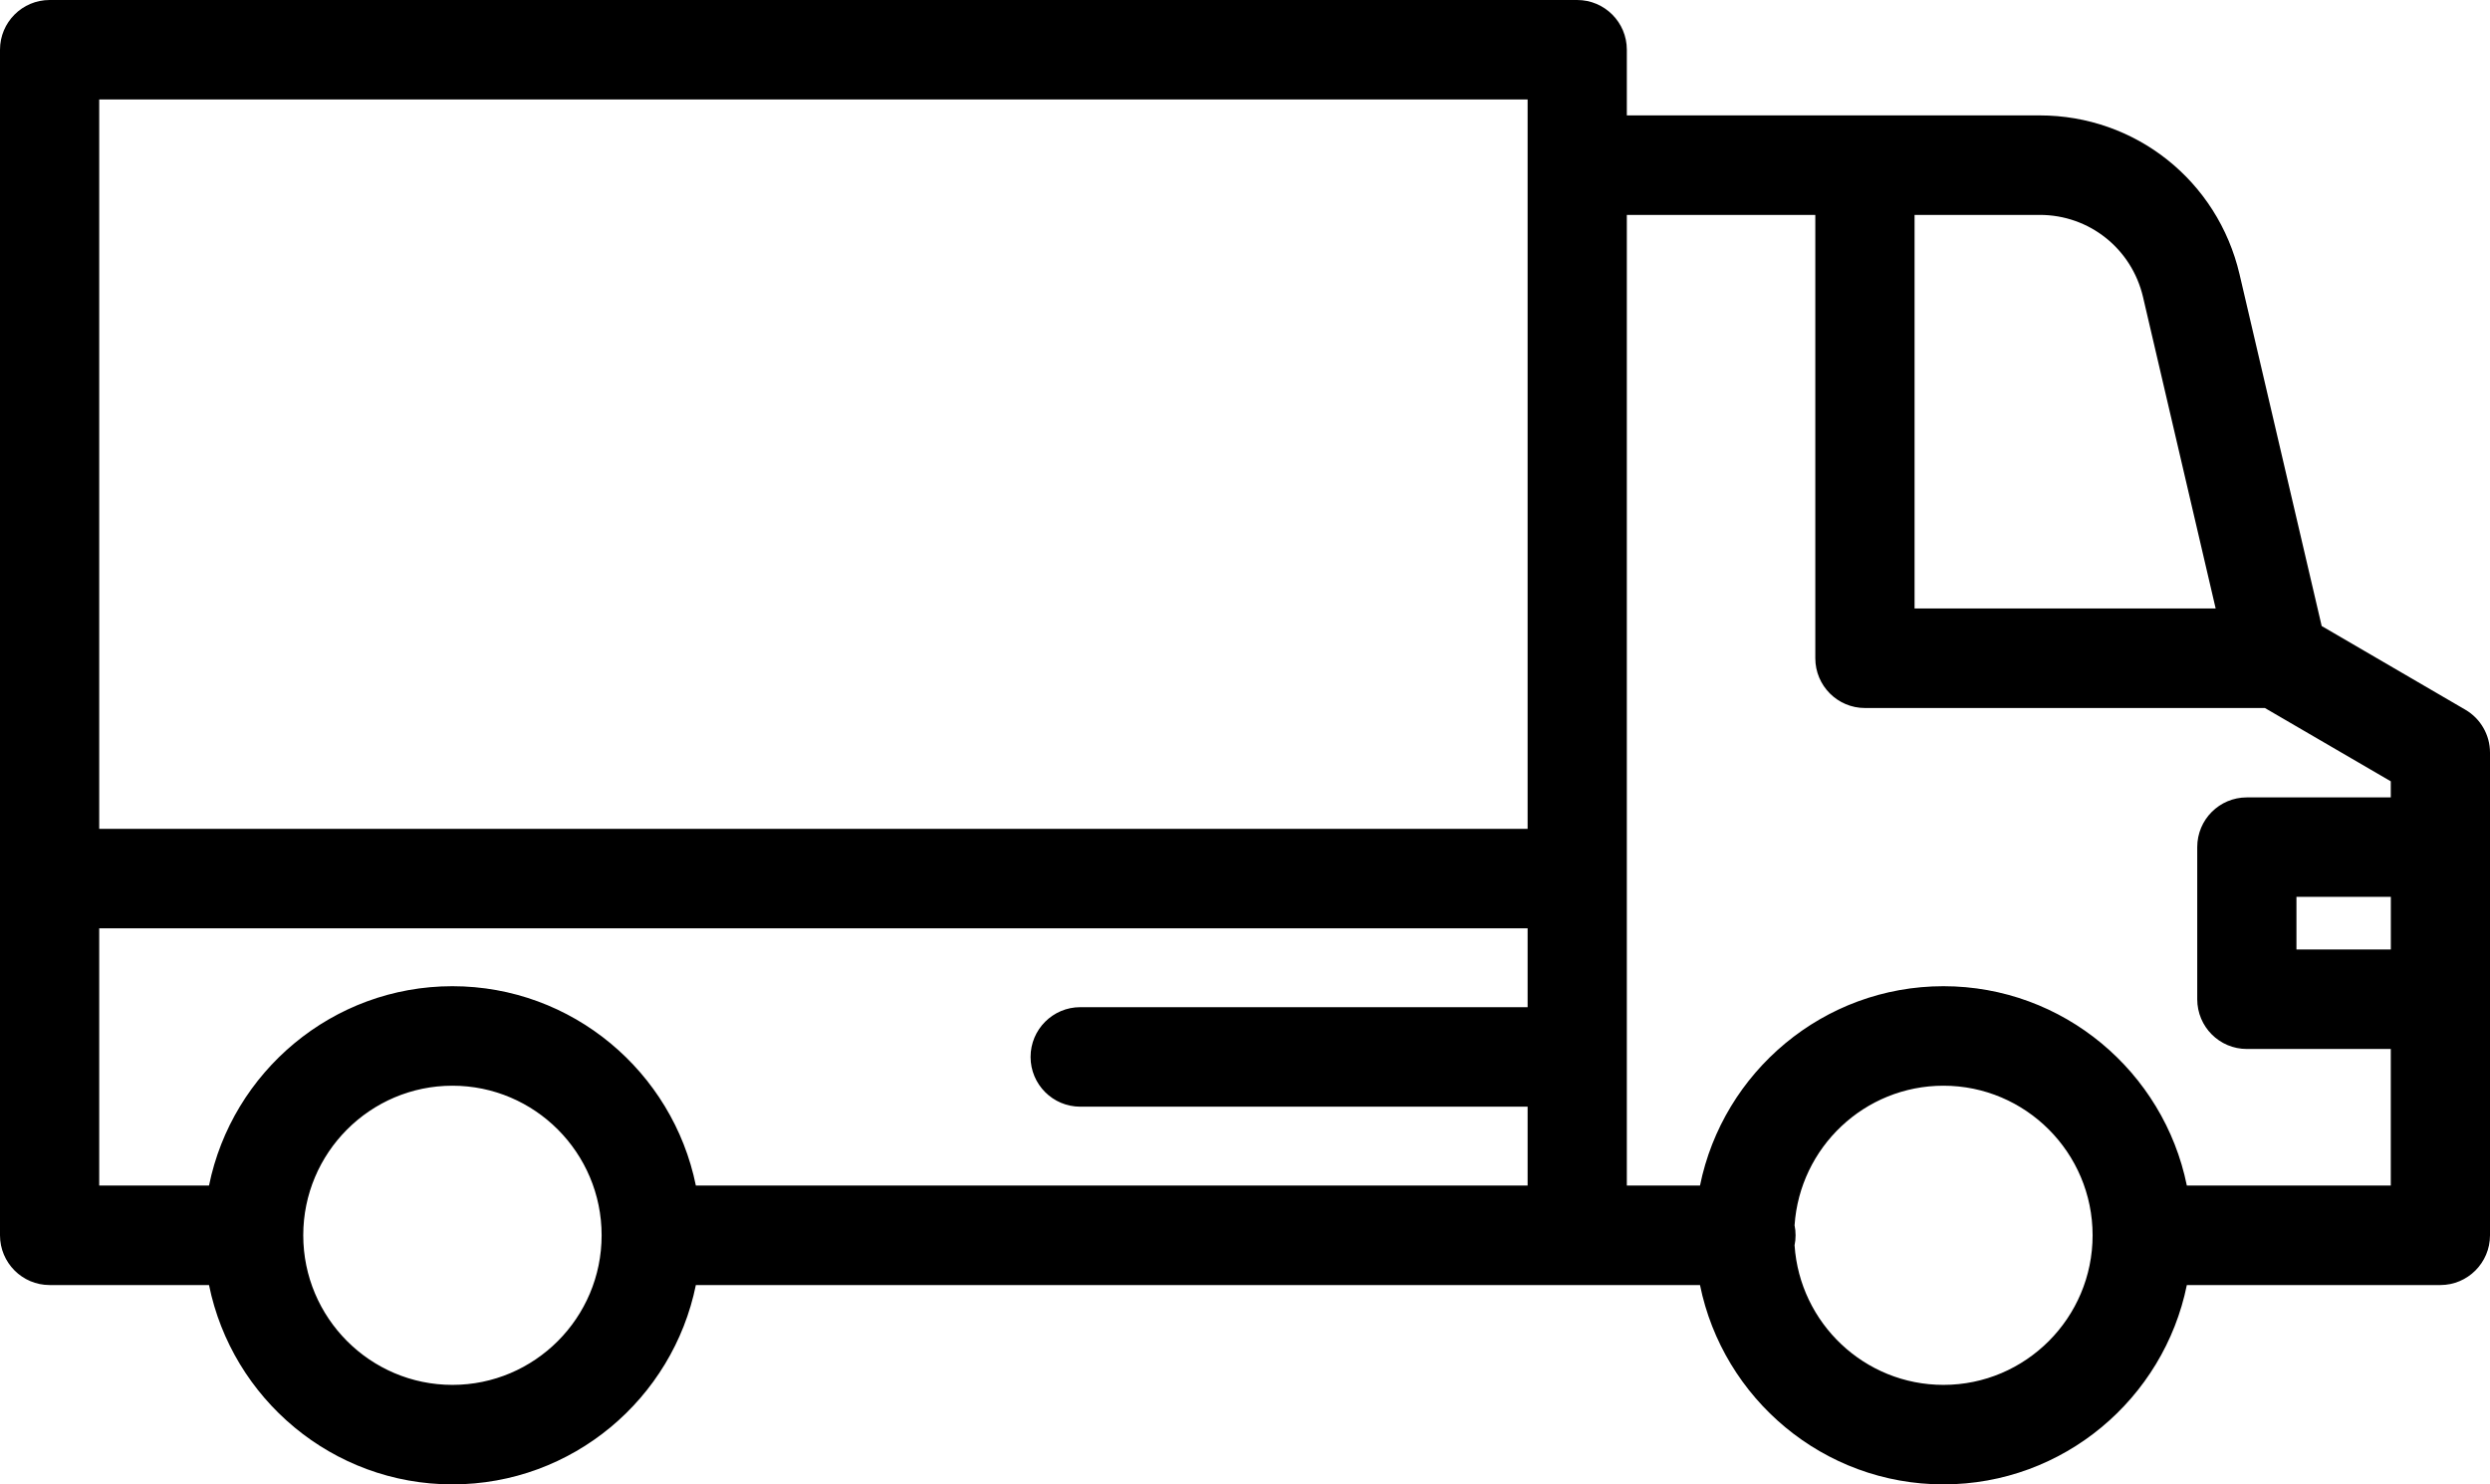 <svg xmlns="http://www.w3.org/2000/svg" xmlns:xlink="http://www.w3.org/1999/xlink" fill="none" style="fill: none;" viewBox="0 0 52 31"><path clip-rule="evenodd" d="M51.484 14.821L48.485 13.074L46.77 5.73C46.313 3.775 44.597 2.41 42.595 2.41H33.974V1.039C33.974 0.465 33.509 0 32.937 0H1.036C0.464 0 0 0.465 0 1.039V25.798C0 26.371 0.464 26.837 1.036 26.837H4.365C4.847 29.209 6.943 31 9.448 31C11.954 31 14.05 29.209 14.532 26.837H35.502C35.984 29.209 38.079 31 40.586 31C43.091 31 45.187 29.209 45.669 26.837H50.964C51.535 26.837 52 26.371 52 25.798V15.719C52 15.349 51.804 15.007 51.484 14.821L51.484 14.821ZM9.448 28.922C7.731 28.922 6.333 27.521 6.333 25.798C6.333 24.075 7.731 22.674 9.448 22.674C11.167 22.674 12.564 24.075 12.564 25.798C12.564 27.521 11.167 28.922 9.448 28.922ZM31.902 21.034H22.559C21.987 21.034 21.522 21.5 21.522 22.073C21.522 22.647 21.987 23.112 22.559 23.112H31.902V24.759H14.532C14.05 22.387 11.954 20.596 9.448 20.596C6.943 20.596 4.847 22.387 4.365 24.759H2.072V19.387H31.902V21.034H31.902ZM31.902 3.449V17.31H2.072V2.077H31.902V3.449ZM39.983 4.488H42.596C43.63 4.487 44.517 5.193 44.754 6.203L46.271 12.708H39.983V4.488ZM40.586 28.922C38.937 28.922 37.585 27.633 37.477 26.006C37.491 25.939 37.498 25.87 37.498 25.798C37.498 25.726 37.491 25.657 37.477 25.59C37.585 23.963 38.937 22.674 40.586 22.674C42.304 22.674 43.701 24.075 43.701 25.798C43.701 27.521 42.304 28.922 40.586 28.922ZM49.929 19.829H47.958V18.73H49.929V19.829ZM49.928 16.653H46.922C46.349 16.653 45.886 17.117 45.886 17.691V20.868C45.886 21.442 46.349 21.907 46.922 21.907H49.928V24.759H45.669C45.187 22.387 43.091 20.596 40.586 20.596C38.079 20.596 35.984 22.387 35.502 24.759H33.974V4.488H37.91V13.747C37.91 14.32 38.374 14.786 38.946 14.786H47.299L49.928 16.317V16.653Z" fill-rule="evenodd" style="fill: rgb(0, 0, 0);"></path></svg>